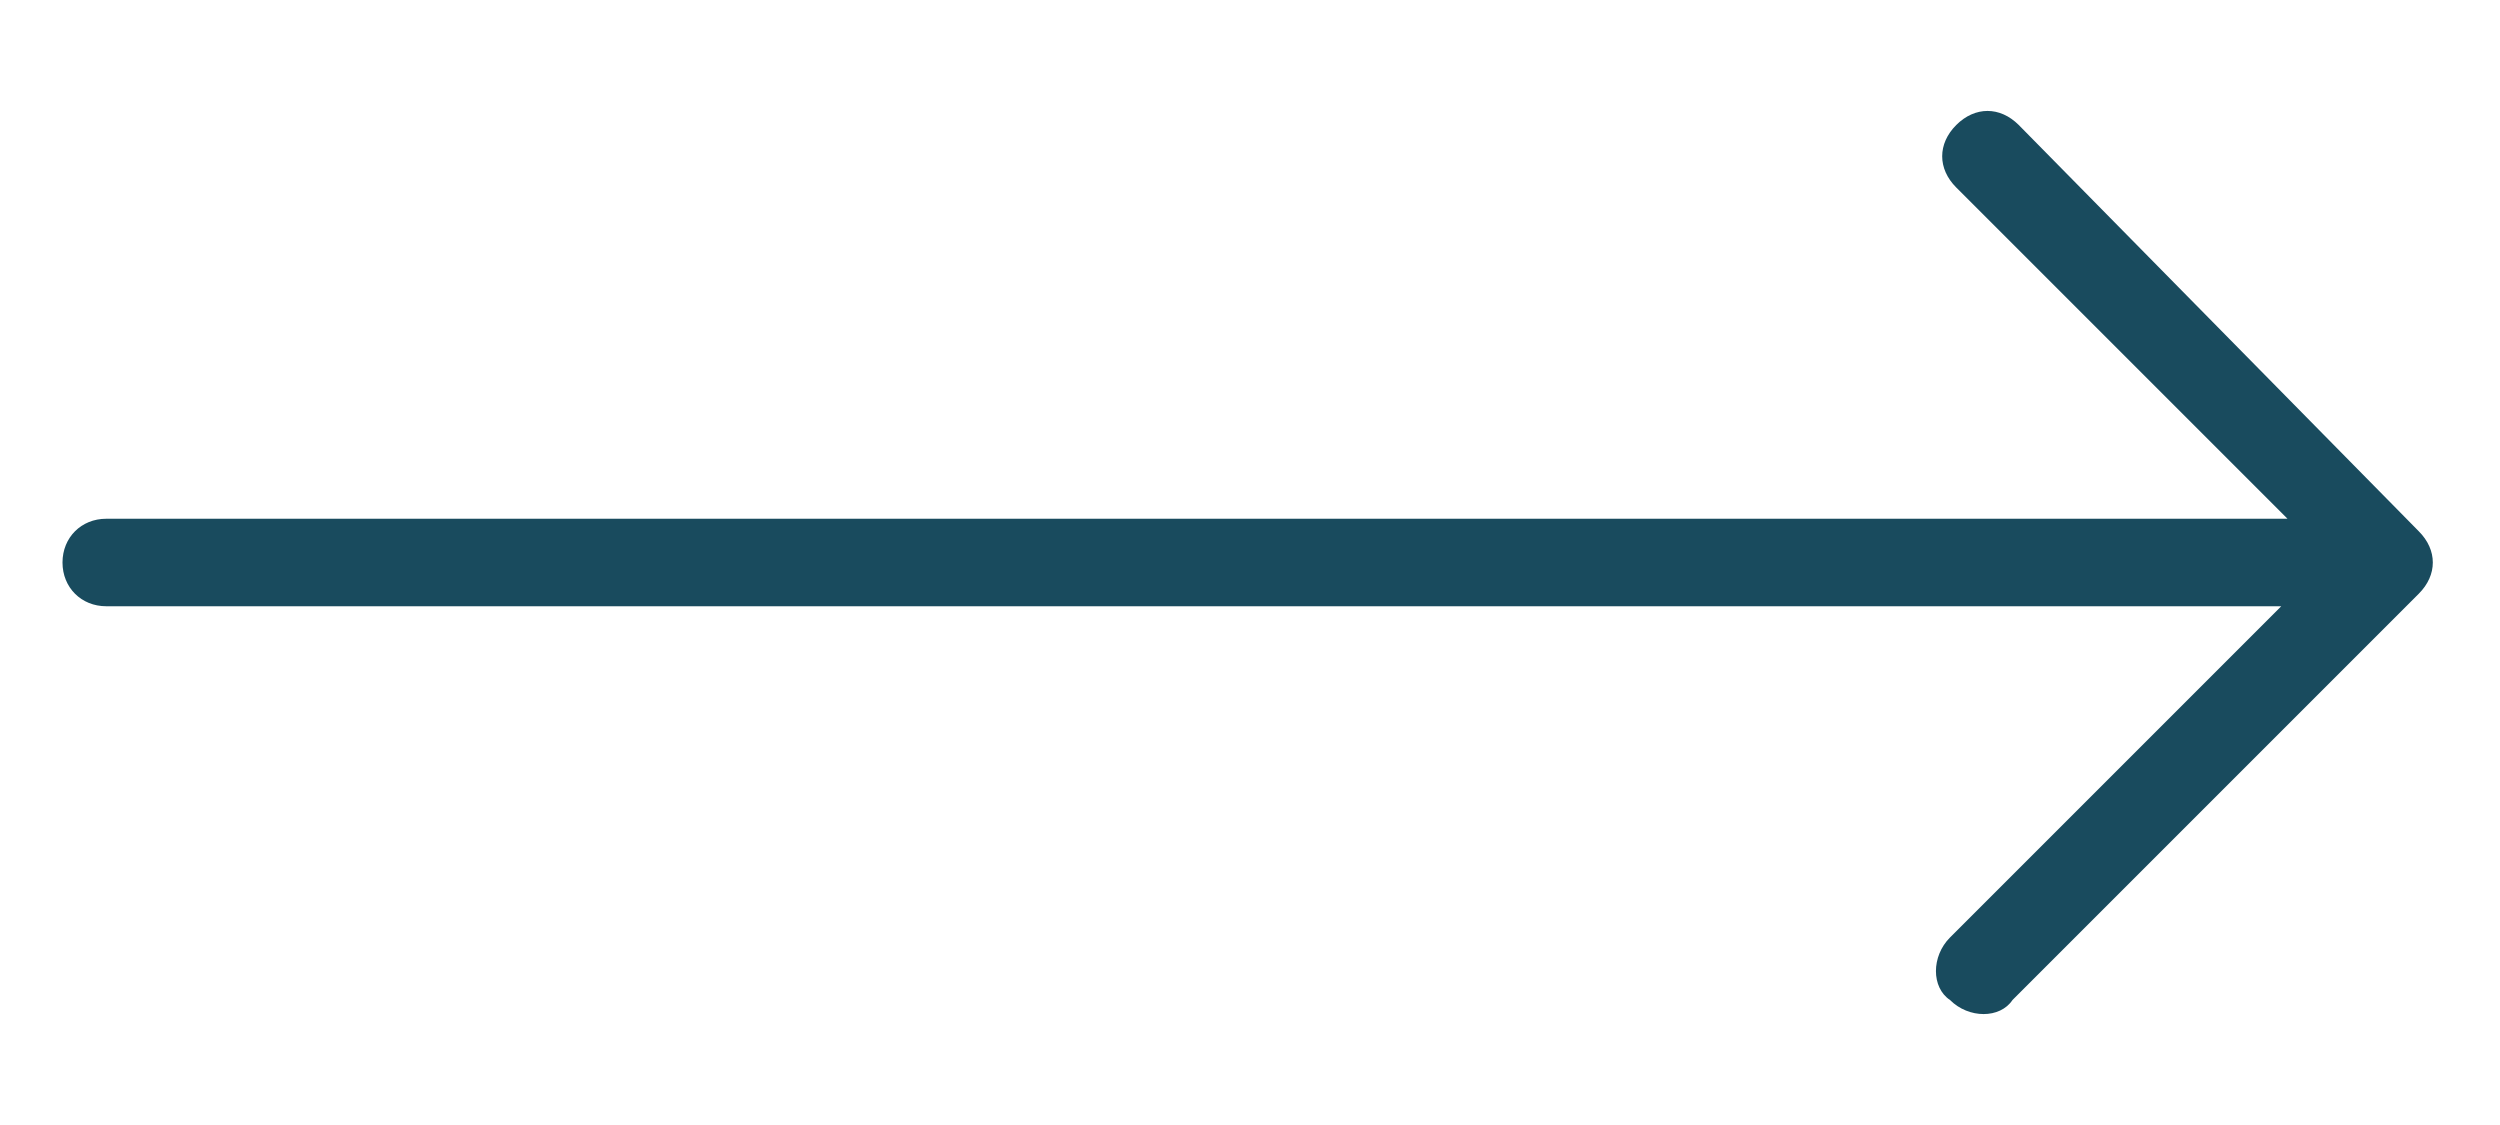 <?xml version="1.0" encoding="utf-8"?>
<!-- Generator: Adobe Illustrator 18.0.0, SVG Export Plug-In . SVG Version: 6.00 Build 0)  -->
<!DOCTYPE svg PUBLIC "-//W3C//DTD SVG 1.1//EN" "http://www.w3.org/Graphics/SVG/1.1/DTD/svg11.dtd">
<svg version="1.1" id="Layer_1" xmlns="http://www.w3.org/2000/svg" xmlns:xlink="http://www.w3.org/1999/xlink" x="0px" y="0px"
	 viewBox="0 0 40 18" enable-background="new 0 0 40 18" xml:space="preserve">
<path fill="#194b5e" d="M32.3,2c-0.3-0.3-0.7-0.3-1,0c-0.3,0.3-0.3,0.7,0,1l5.3,5.3H1.7C1.3,8.3,1,8.6,1,9c0,0.4,0.3,0.7,0.7,0.7
	h34.8L31.2,15c-0.3,0.3-0.3,0.8,0,1c0.3,0.3,0.8,0.3,1,0l6.5-6.5c0.3-0.3,0.3-0.7,0-1L32.3,2z"/>
</svg>
